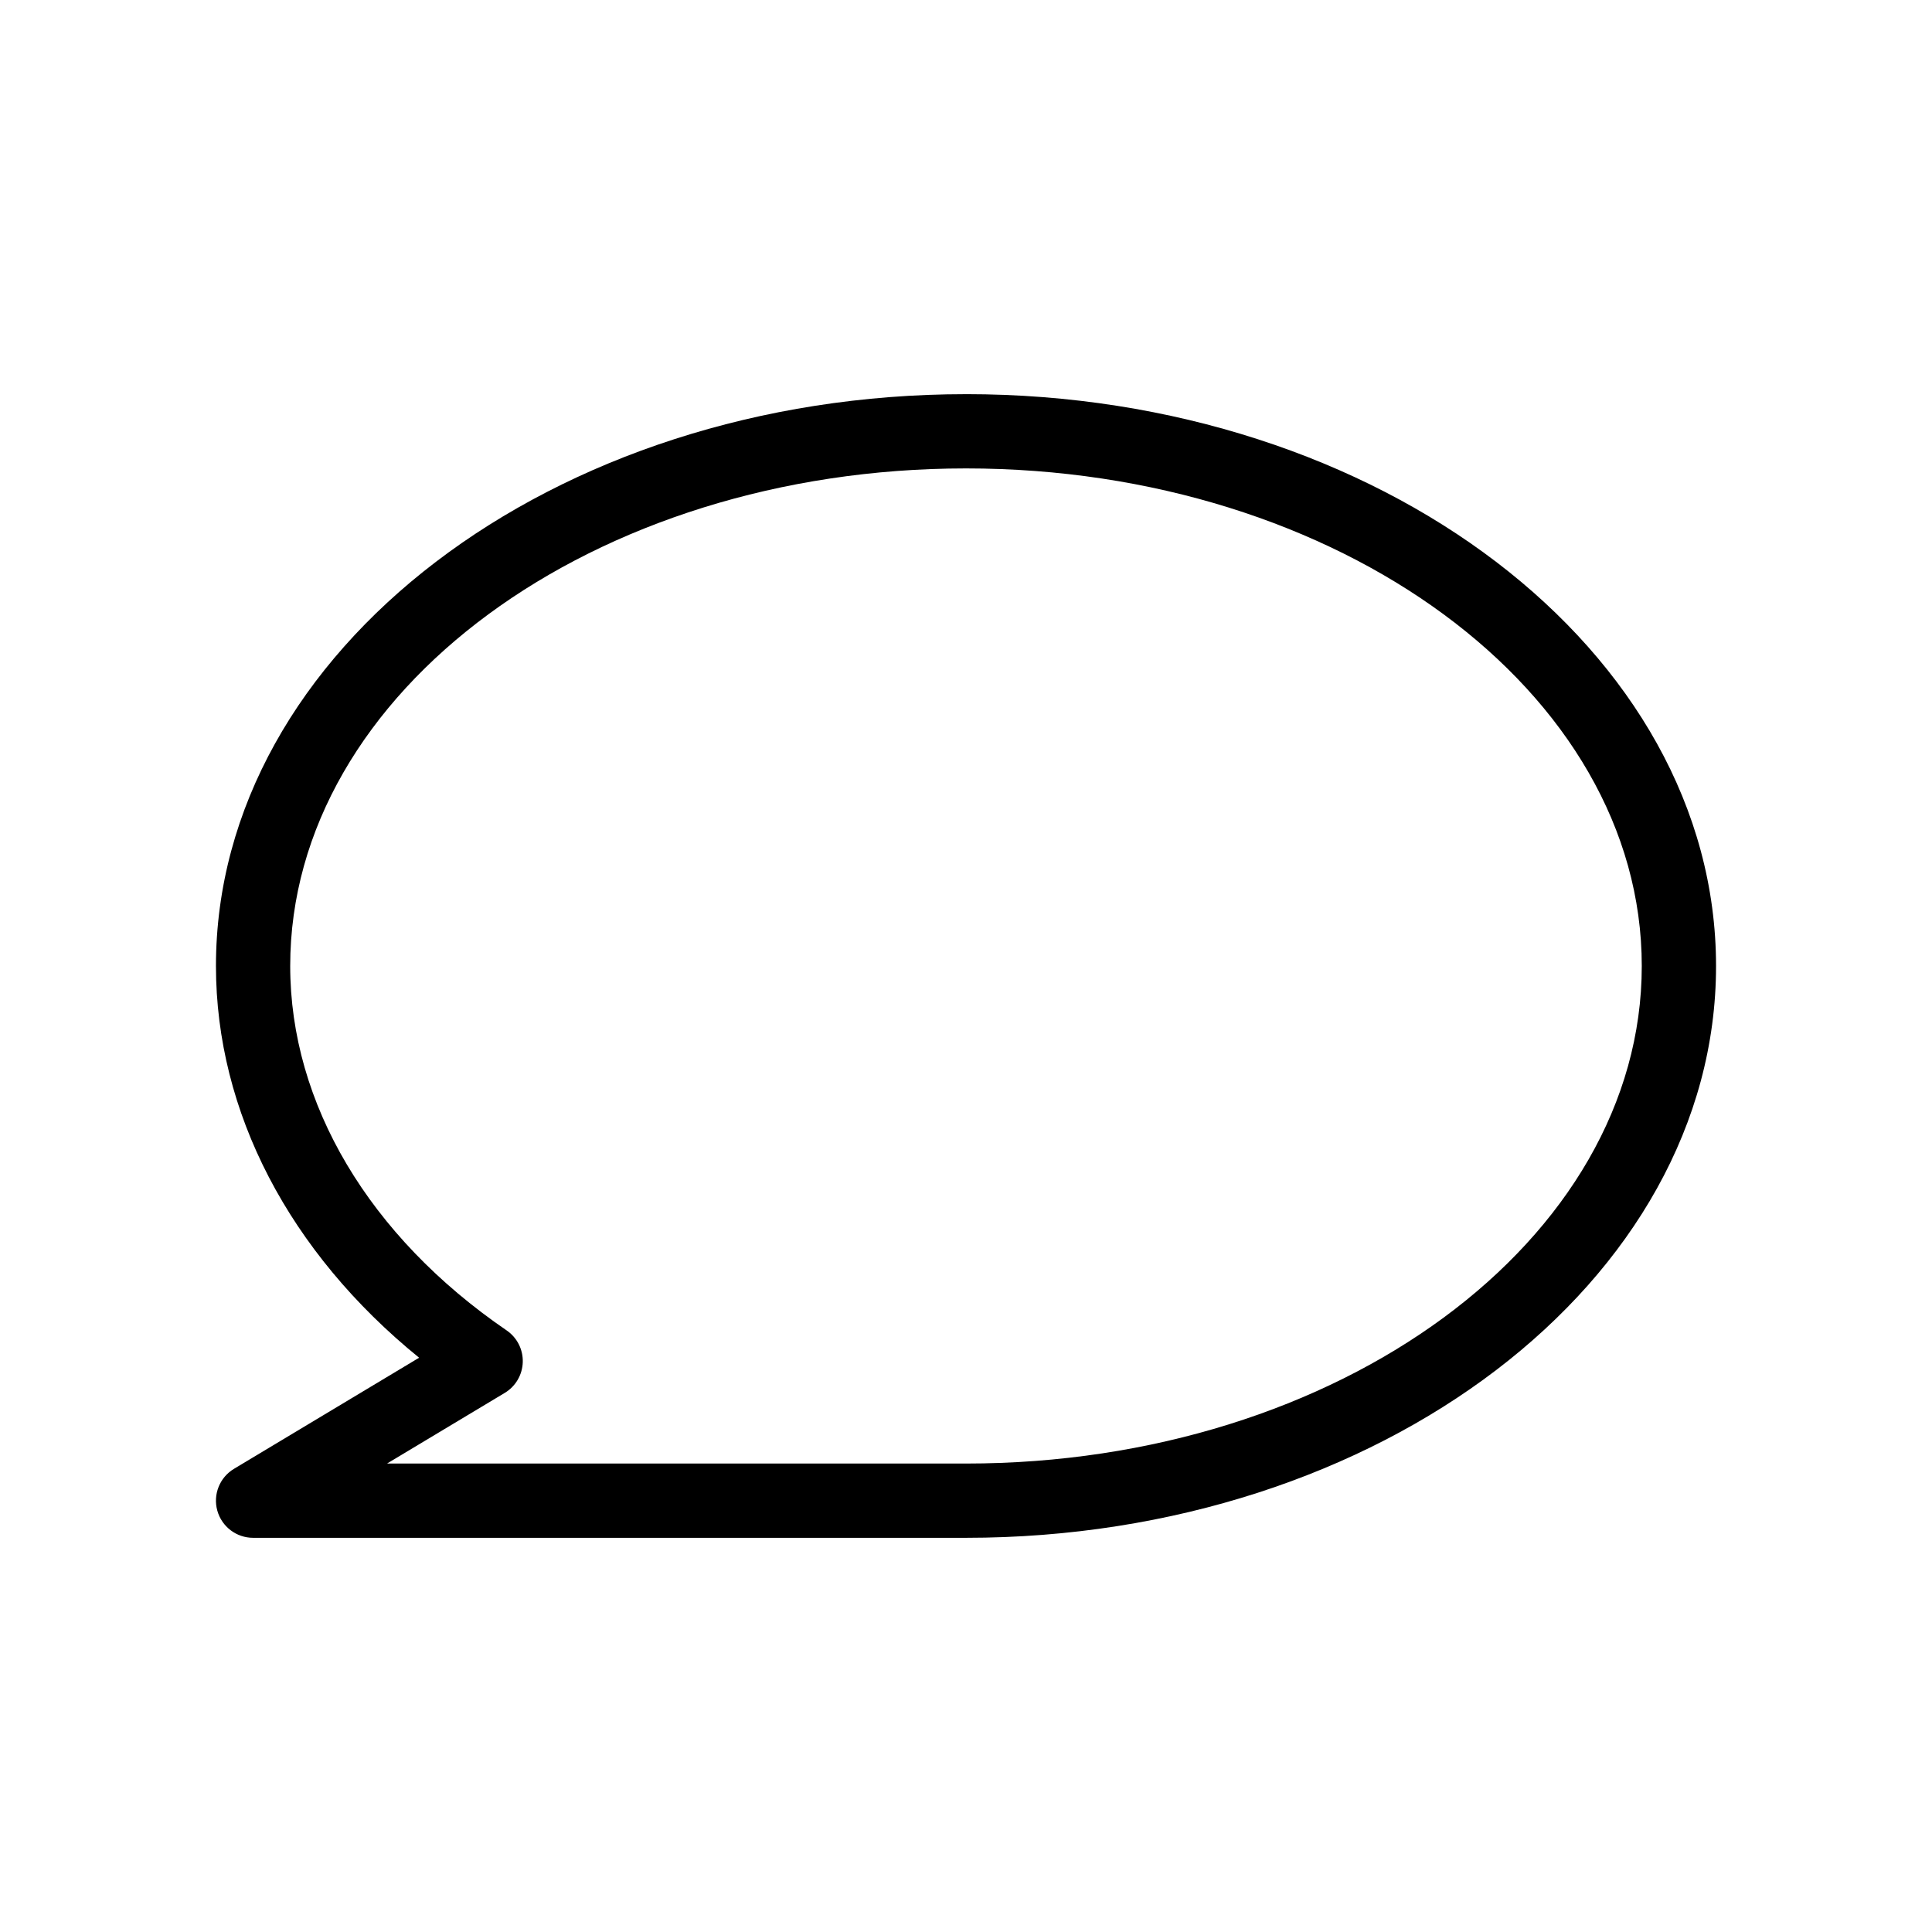 <?xml version="1.0" encoding="UTF-8"?>
<!-- Uploaded to: ICON Repo, www.svgrepo.com, Generator: ICON Repo Mixer Tools -->
<svg fill="#000000" width="800px" height="800px" version="1.1" viewBox="144 144 512 512" xmlns="http://www.w3.org/2000/svg">
 <path d="m400 248.46c-109.6 0-198.77 67.98-198.77 151.54 0 38.715 19.441 75.875 53.836 103.81l-49.062 29.449c-3.793 2.277-5.598 6.805-4.418 11.066 1.184 4.262 5.062 7.211 9.484 7.211h188.93c109.6 0 198.77-67.98 198.77-151.54-0.004-83.559-89.172-151.54-198.77-151.54zm0 283.39h-153.42l31.191-18.723c2.875-1.727 4.672-4.797 4.769-8.148 0.102-3.348-1.512-6.519-4.281-8.41-36.445-24.934-57.352-60.133-57.352-96.574 0-72.703 80.34-131.86 179.09-131.86 98.75-0.004 179.09 59.148 179.09 131.86 0 72.703-80.336 131.86-179.09 131.86z"/>
</svg>